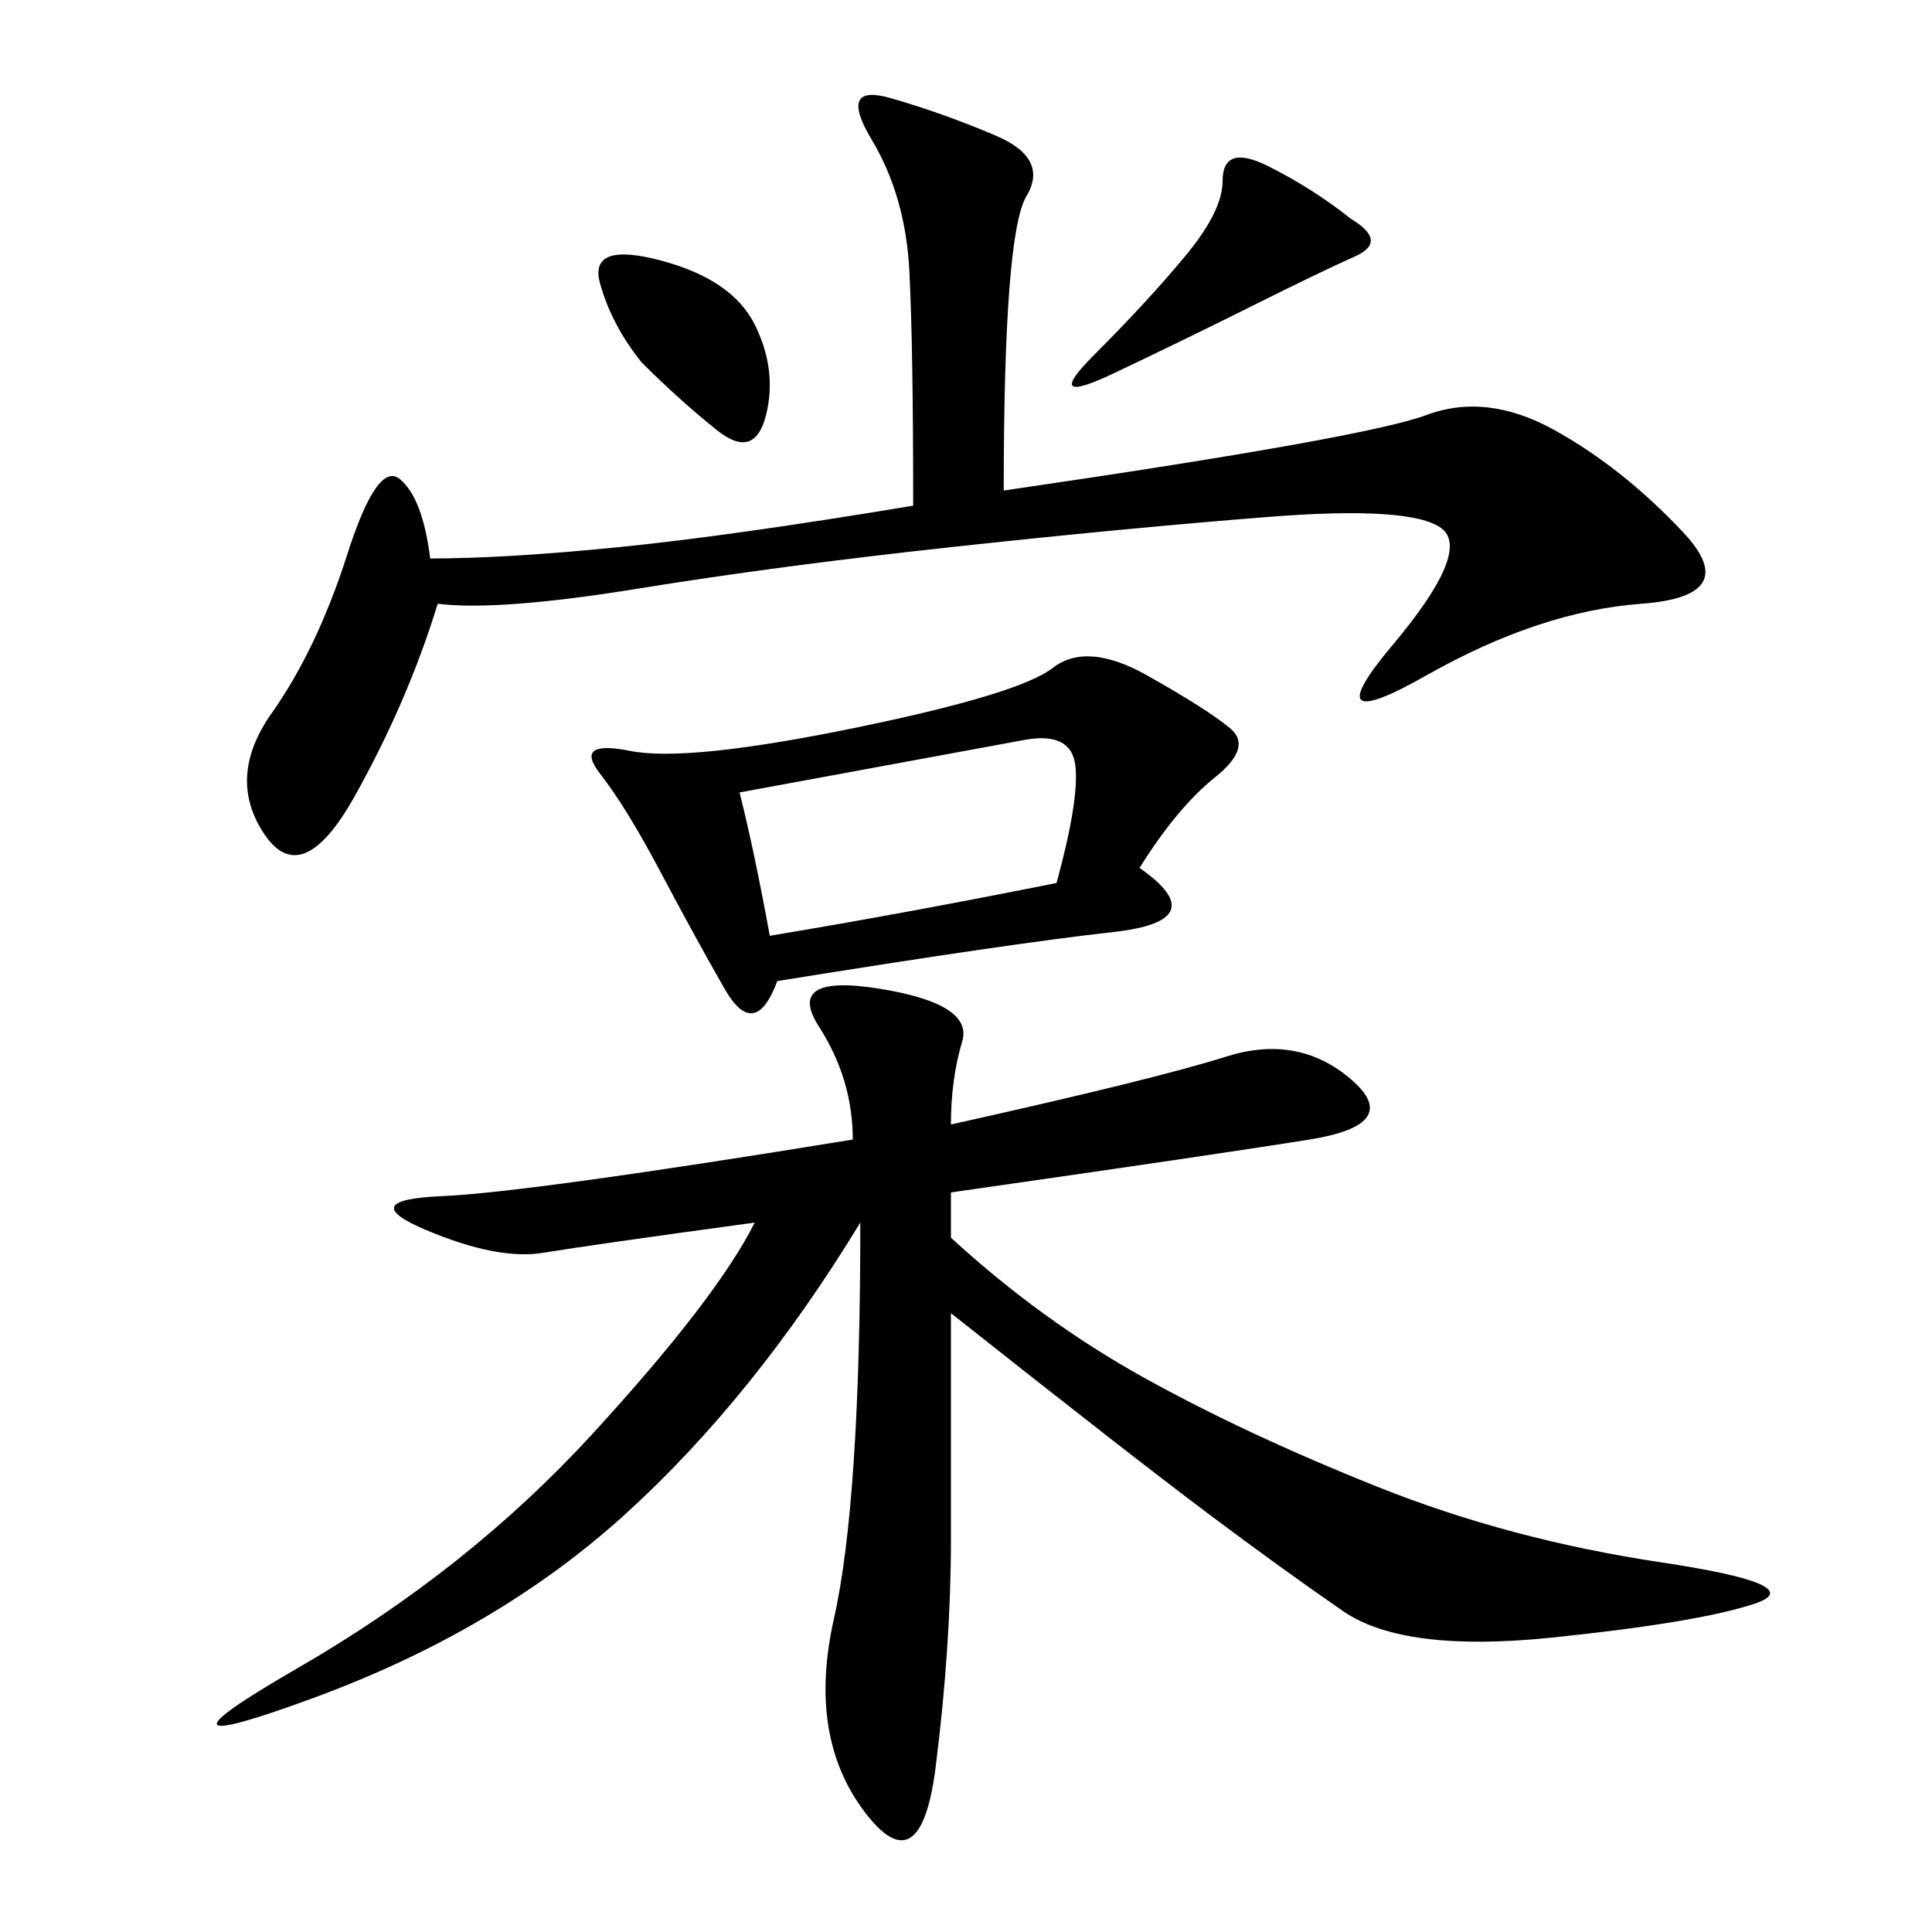 <svg xmlns="http://www.w3.org/2000/svg" xmlns:xlink="http://www.w3.org/1999/xlink" width="300" height="300"><path d="M147.66 174.61Q179.30 167.58 190.43 164.06Q201.56 160.55 209.77 167.58Q217.97 174.61 203.32 176.95Q188.67 179.30 147.66 185.16L147.66 185.16L147.66 192.19Q161.72 205.08 177.54 213.87Q193.36 222.66 213.87 230.86Q234.38 239.06 257.81 242.58Q281.25 246.09 272.46 249.02Q263.67 251.95 240.82 254.30Q217.97 256.64 208.59 250.20Q199.22 243.75 187.50 234.96Q175.78 226.17 147.66 203.91L147.66 203.91L147.66 239.06Q147.66 255.47 145.31 274.22Q142.97 292.97 134.18 281.25Q125.39 269.53 129.49 251.37Q133.59 233.20 133.59 189.84L133.59 189.84Q117.19 216.80 97.27 234.96Q77.34 253.13 48.63 263.67Q19.92 274.22 46.29 258.98Q72.66 243.75 91.99 222.66Q111.33 201.56 117.19 189.84L117.19 189.84Q91.41 193.36 84.38 194.53Q77.34 195.70 66.21 191.02Q55.08 186.33 68.55 185.74Q82.03 185.16 132.42 176.95L132.42 176.95Q132.42 167.58 127.15 159.38Q121.88 151.17 136.52 153.52Q151.17 155.86 149.41 161.72Q147.66 167.58 147.66 174.61L147.66 174.61ZM155.86 76.17Q212.11 67.97 221.48 64.45Q230.86 60.94 241.41 66.80Q251.95 72.66 261.33 82.62Q270.70 92.58 254.88 93.75Q239.06 94.92 221.48 104.88Q203.91 114.84 216.21 100.20Q228.52 85.55 223.83 82.03Q219.14 78.52 196.88 80.27Q174.61 82.03 147.66 84.96Q120.70 87.89 99.02 91.41Q77.34 94.92 67.97 93.75L67.97 93.75Q63.28 108.98 55.08 123.63Q46.88 138.28 41.02 129.49Q35.16 120.70 42.19 110.74Q49.22 100.78 53.91 86.13Q58.59 71.48 62.11 74.41Q65.63 77.34 66.80 86.72L66.80 86.72Q78.52 86.72 96.09 84.96Q113.67 83.20 141.80 78.52L141.80 78.52Q141.80 53.91 141.21 42.19Q140.63 30.47 135.35 21.68Q130.08 12.89 138.28 15.23Q146.48 17.58 154.69 21.09Q162.89 24.61 159.38 30.47Q155.86 36.33 155.86 76.17L155.86 76.17ZM176.95 134.77Q188.67 142.97 172.85 144.73Q157.03 146.48 120.70 152.34L120.70 152.34Q117.19 161.72 112.50 153.52Q107.81 145.31 102.54 135.35Q97.27 125.39 93.16 120.12Q89.06 114.84 97.85 116.60Q106.64 118.36 132.42 113.09Q158.20 107.81 163.48 103.71Q168.75 99.61 178.13 104.88Q187.50 110.16 191.02 113.09Q194.53 116.02 188.67 120.70Q182.81 125.39 176.95 134.77L176.95 134.77ZM114.84 123.05Q117.19 132.42 119.53 145.31L119.53 145.31Q140.63 141.80 164.06 137.11L164.06 137.11Q167.58 124.22 166.99 118.95Q166.41 113.67 159.38 114.84L159.38 114.84L114.84 123.05ZM209.77 33.98Q215.63 37.50 210.35 39.84Q205.08 42.19 194.53 47.46Q183.98 52.73 172.85 58.01Q161.72 63.28 169.92 55.08Q178.13 46.88 183.98 39.84Q189.84 32.81 189.84 28.13L189.84 28.13Q189.84 22.27 196.88 25.78Q203.91 29.30 209.77 33.98L209.77 33.98ZM99.61 56.25Q94.92 50.39 93.16 43.95Q91.41 37.50 102.54 40.43Q113.67 43.36 117.19 50.39Q120.70 57.42 118.95 64.45Q117.19 71.48 111.33 66.80Q105.47 62.11 99.61 56.25L99.61 56.25Z"/></svg>